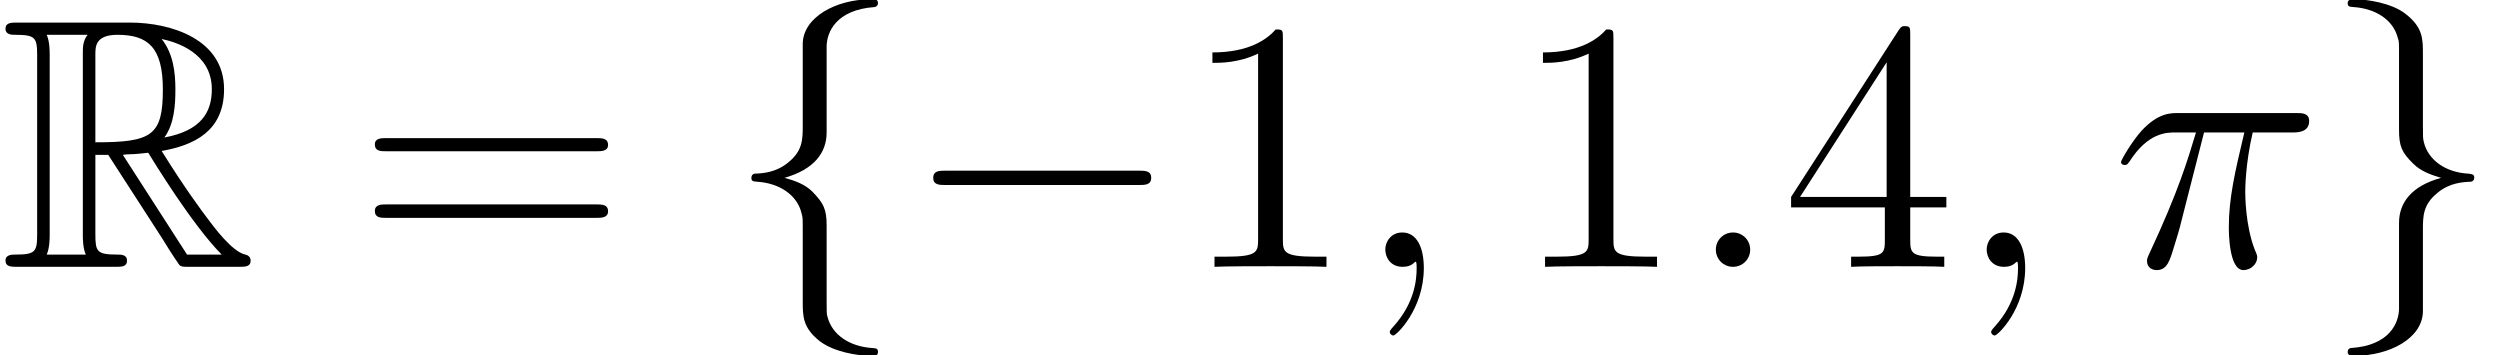 <?xml version='1.0' encoding='UTF-8'?>

<svg height='13.45pt' version='1.1' viewBox='-0.23 -0.24 94.61 13.45' width='94.61pt' xmlns='http://www.w3.org/2000/svg' xmlns:xlink='http://www.w3.org/1999/xlink'>
<defs>
<path d='M3.20 -3.75H3.63L5.42 -0.98C5.54 -0.78 5.83 -0.32 5.96 -0.14C6.04 0 6.08 0 6.36 0H8.00C8.22 0 8.40 0 8.40 -0.21C8.40 -0.31 8.33 -0.39 8.22 -0.41C7.78 -0.51 7.19 -1.30 6.91 -1.68C6.82 -1.80 6.22 -2.59 5.42 -3.88C6.49 -4.07 7.51 -4.53 7.51 -5.95C7.51 -7.61 5.76 -8.18 4.35 -8.18H0.59C0.38 -8.18 0.19 -8.18 0.19 -7.97C0.19 -7.77 0.41 -7.77 0.51 -7.77C1.19 -7.77 1.25 -7.68 1.25 -7.08V-1.09C1.25 -0.50 1.19 -0.41 0.51 -0.41C0.41 -0.41 0.19 -0.41 0.19 -0.21C0.19 0 0.38 0 0.59 0H3.87C4.08 0 4.26 0 4.26 -0.21C4.26 -0.41 4.06 -0.41 3.93 -0.41C3.25 -0.41 3.20 -0.51 3.20 -1.09V-3.75ZM5.51 -4.33C5.84 -4.78 5.88 -5.41 5.88 -5.94C5.88 -6.51 5.81 -7.14 5.42 -7.63C5.91 -7.53 7.10 -7.16 7.10 -5.95C7.10 -5.17 6.74 -4.56 5.51 -4.33ZM3.20 -7.12C3.20 -7.37 3.20 -7.77 3.94 -7.77C4.96 -7.77 5.46 -7.35 5.46 -5.94C5.46 -4.39 5.09 -4.17 3.20 -4.17V-7.12ZM1.57 -0.41C1.67 -0.63 1.67 -0.96 1.67 -1.07V-7.11C1.67 -7.23 1.67 -7.55 1.57 -7.77H2.94C2.78 -7.57 2.78 -7.34 2.78 -7.16V-1.07C2.78 -0.95 2.78 -0.63 2.88 -0.41H1.57ZM4.12 -3.75C4.20 -3.76 4.25 -3.77 4.35 -3.77C4.53 -3.77 4.79 -3.80 4.97 -3.82C5.15 -3.53 6.44 -1.41 7.43 -0.41H6.27L4.12 -3.75Z' id='g0-82'/>
<path d='M3.09 -4.50H4.44C4.12 -3.16 3.92 -2.29 3.92 -1.33C3.92 -1.17 3.92 0.11 4.41 0.11C4.66 0.11 4.87 -0.10 4.87 -0.31C4.87 -0.37 4.87 -0.39 4.79 -0.57C4.47 -1.39 4.47 -2.42 4.47 -2.51C4.47 -2.58 4.47 -3.43 4.72 -4.50H6.06C6.21 -4.50 6.61 -4.50 6.61 -4.88C6.61 -5.15 6.38 -5.15 6.16 -5.15H2.23C1.96 -5.15 1.55 -5.15 1.00 -4.56C0.69 -4.22 0.31 -3.58 0.31 -3.51S0.37 -3.41 0.44 -3.41C0.52 -3.41 0.53 -3.45 0.59 -3.52C1.21 -4.50 1.84 -4.50 2.13 -4.50H2.82C2.55 -3.61 2.25 -2.57 1.27 -0.47C1.18 -0.28 1.18 -0.26 1.18 -0.19C1.18 0.05 1.39 0.11 1.50 0.11C1.85 0.11 1.94 -0.19 2.09 -0.69C2.28 -1.30 2.28 -1.32 2.40 -1.80L3.09 -4.50Z' id='g2-25'/>
<path d='M2.19 -0.57C2.19 -0.92 1.91 -1.15 1.62 -1.15C1.27 -1.15 1.04 -0.87 1.04 -0.58C1.04 -0.23 1.32 0 1.61 0C1.96 0 2.19 -0.28 2.19 -0.57Z' id='g2-58'/>
<path d='M2.33 0.04C2.33 -0.64 2.10 -1.15 1.61 -1.15C1.23 -1.15 1.04 -0.84 1.04 -0.58S1.21 0 1.62 0C1.78 0 1.91 -0.04 2.02 -0.15C2.04 -0.17 2.05 -0.17 2.06 -0.17C2.09 -0.17 2.09 -0.01 2.09 0.04C2.09 0.44 2.02 1.21 1.32 1.99C1.19 2.13 1.19 2.16 1.19 2.18C1.19 2.24 1.25 2.30 1.31 2.30C1.41 2.30 2.33 1.42 2.33 0.04Z' id='g2-59'/>
<path d='M3.44 -7.66C3.44 -7.93 3.44 -7.95 3.20 -7.95C2.91 -7.62 2.31 -7.18 1.08 -7.18V-6.83C1.36 -6.83 1.96 -6.83 2.61 -7.14V-0.92C2.61 -0.49 2.58 -0.34 1.53 -0.34H1.15V0C1.48 -0.02 2.64 -0.02 3.03 -0.02S4.57 -0.02 4.90 0V-0.34H4.53C3.47 -0.34 3.44 -0.49 3.44 -0.92V-7.66Z' id='g3-49'/>
<path d='M4.31 -7.78C4.31 -8.00 4.31 -8.06 4.14 -8.06C4.05 -8.06 4.01 -8.06 3.92 -7.92L0.32 -2.34V-1.99H3.46V-0.90C3.46 -0.46 3.44 -0.34 2.57 -0.34H2.33V0C2.60 -0.02 3.55 -0.02 3.88 -0.02S5.17 -0.02 5.45 0V-0.34H5.21C4.35 -0.34 4.31 -0.46 4.31 -0.90V-1.99H5.52V-2.34H4.31V-7.78ZM3.52 -6.85V-2.34H0.62L3.52 -6.85Z' id='g3-52'/>
<path d='M8.06 -3.87C8.23 -3.87 8.45 -3.87 8.45 -4.08C8.45 -4.31 8.24 -4.31 8.06 -4.31H1.02C0.86 -4.31 0.64 -4.31 0.64 -4.10C0.64 -3.87 0.84 -3.87 1.02 -3.87H8.06ZM8.06 -1.64C8.23 -1.64 8.45 -1.64 8.45 -1.86C8.45 -2.09 8.24 -2.09 8.06 -2.09H1.02C0.86 -2.09 0.64 -2.09 0.64 -1.87C0.64 -1.64 0.84 -1.64 1.02 -1.64H8.06Z' id='g3-61'/>
<path d='M7.87 -2.74C8.08 -2.74 8.29 -2.74 8.29 -2.98S8.08 -3.22 7.87 -3.22H1.41C1.20 -3.22 0.99 -3.22 0.99 -2.98S1.20 -2.74 1.41 -2.74H7.87Z' id='g1-0'/>
<path d='M3.38 -7.37C3.38 -7.85 3.69 -8.61 4.99 -8.70C5.05 -8.71 5.10 -8.76 5.10 -8.83C5.10 -8.96 5.00 -8.96 4.87 -8.96C3.68 -8.96 2.59 -8.35 2.58 -7.47V-4.74C2.58 -4.27 2.58 -3.89 2.10 -3.50C1.68 -3.15 1.23 -3.13 0.96 -3.12C0.90 -3.10 0.86 -3.06 0.86 -2.98C0.86 -2.86 0.93 -2.86 1.05 -2.85C1.84 -2.80 2.41 -2.37 2.54 -1.79C2.58 -1.66 2.58 -1.63 2.58 -1.20V1.15C2.58 1.66 2.58 2.04 3.15 2.49C3.62 2.85 4.41 2.98 4.87 2.98C5.00 2.98 5.10 2.98 5.10 2.85C5.10 2.73 5.03 2.73 4.91 2.72C4.16 2.67 3.57 2.29 3.41 1.68C3.38 1.57 3.38 1.55 3.38 1.12V-1.38C3.38 -1.93 3.28 -2.13 2.90 -2.52C2.65 -2.77 2.30 -2.89 1.97 -2.98C2.95 -3.26 3.38 -3.81 3.38 -4.50V-7.37Z' id='g1-102'/>
<path d='M2.58 1.39C2.58 1.87 2.27 2.64 0.96 2.72C0.90 2.73 0.86 2.78 0.86 2.85C0.86 2.98 0.99 2.98 1.09 2.98C2.25 2.98 3.37 2.40 3.38 1.49V-1.23C3.38 -1.69 3.38 -2.08 3.86 -2.47C4.27 -2.82 4.73 -2.84 4.99 -2.85C5.05 -2.86 5.10 -2.91 5.10 -2.98C5.10 -3.10 5.03 -3.10 4.91 -3.12C4.12 -3.16 3.55 -3.59 3.41 -4.18C3.38 -4.31 3.38 -4.33 3.38 -4.77V-7.13C3.38 -7.63 3.38 -8.02 2.80 -8.47C2.33 -8.84 1.50 -8.96 1.09 -8.96C0.99 -8.96 0.86 -8.96 0.86 -8.83C0.86 -8.71 0.93 -8.71 1.05 -8.70C1.80 -8.65 2.39 -8.27 2.54 -7.66C2.58 -7.55 2.58 -7.53 2.58 -7.10V-4.59C2.58 -4.04 2.67 -3.83 3.06 -3.45C3.31 -3.20 3.65 -3.08 3.99 -2.98C3.01 -2.71 2.58 -2.16 2.58 -1.47V1.39Z' id='g1-103'/>
</defs>
<g id='page1' transform='matrix(1.13 0 0 1.13 -63.98 -64.44)'>
<use x='56.41' xlink:href='#g0-82' y='65.75'/>
<use x='68.33' xlink:href='#g3-61' y='65.75'/>
<use x='80.72' xlink:href='#g1-102' y='65.75'/>
<use x='86.68' xlink:href='#g1-0' y='65.75'/>
<use x='95.94' xlink:href='#g3-49' y='65.75'/>
<use x='101.77' xlink:href='#g2-59' y='65.75'/>
<use x='107.01' xlink:href='#g3-49' y='65.75'/>
<use x='112.84' xlink:href='#g2-58' y='65.75'/>
<use x='116.08' xlink:href='#g3-52' y='65.75'/>
<use x='121.91' xlink:href='#g2-59' y='65.75'/>
<use x='127.14' xlink:href='#g2-25' y='65.75'/>
<use x='134.18' xlink:href='#g1-103' y='65.75'/>
</g>
</svg>

